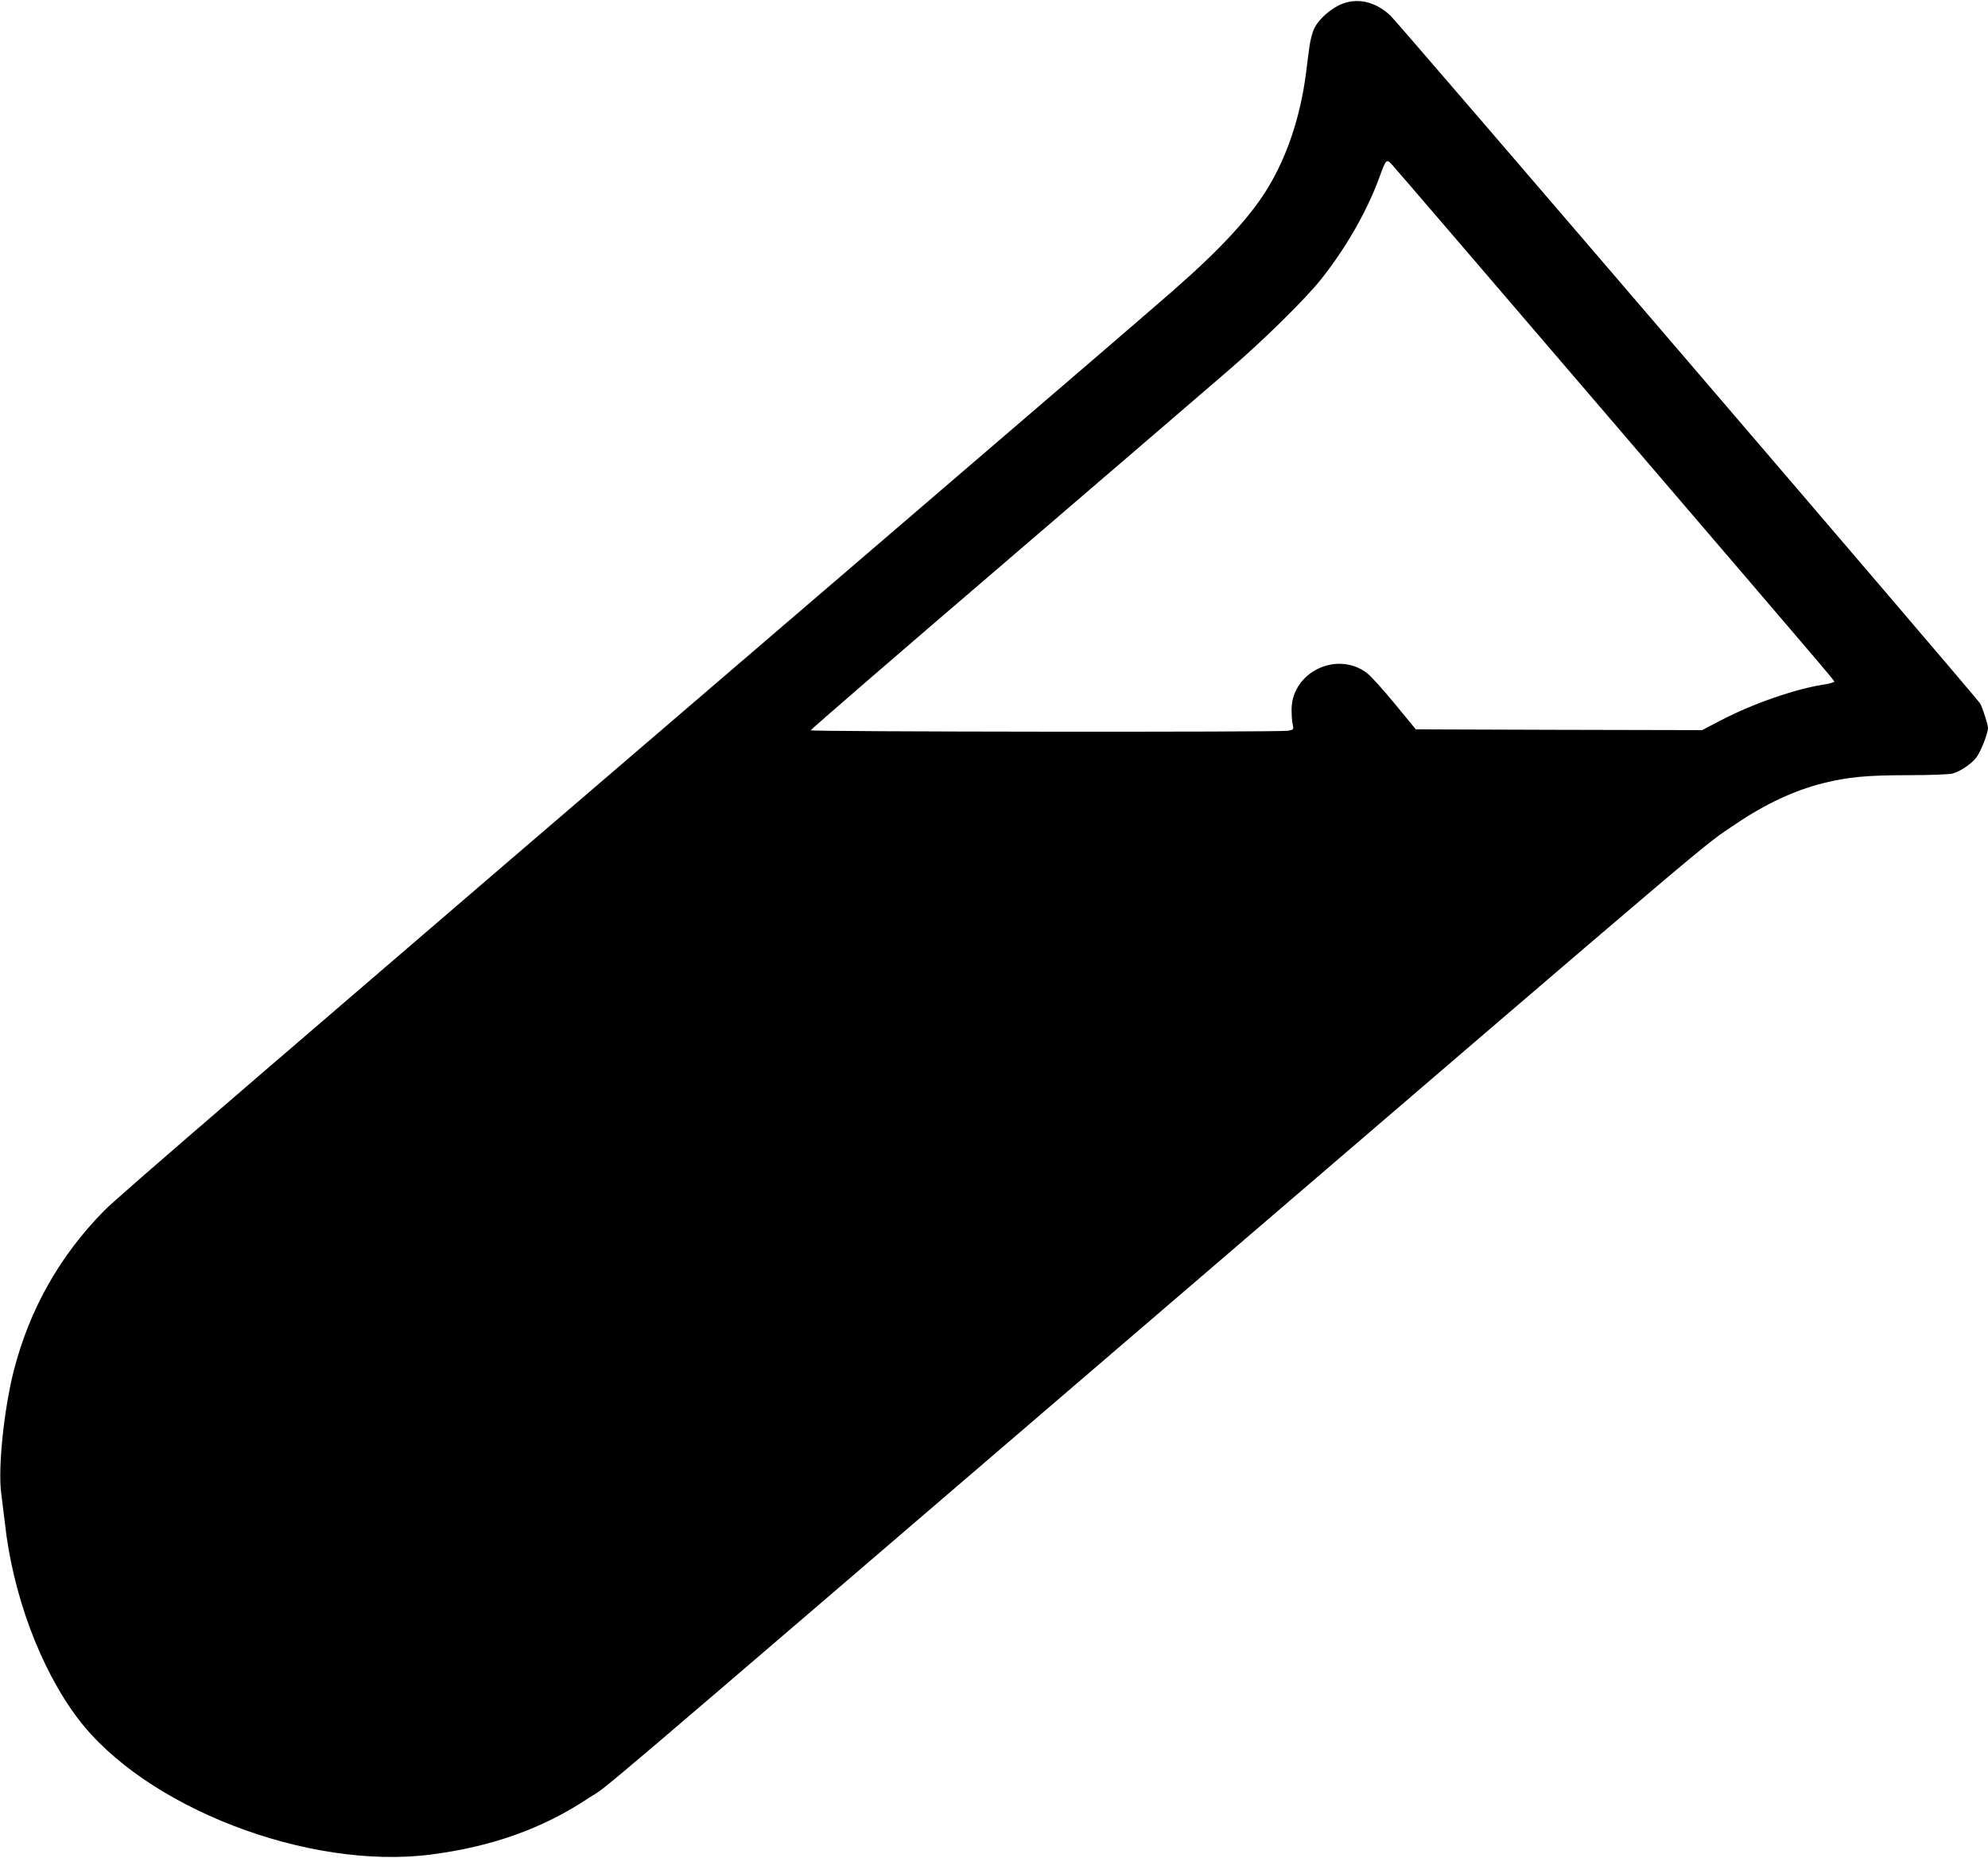 <?xml version="1.0" standalone="no"?>
<!DOCTYPE svg PUBLIC "-//W3C//DTD SVG 20010904//EN"
 "http://www.w3.org/TR/2001/REC-SVG-20010904/DTD/svg10.dtd">
<svg version="1.0" xmlns="http://www.w3.org/2000/svg"
 width="1280pt" height="1196pt" viewBox="0 0 1280 1196"
 preserveAspectRatio="xMidYMid meet">
<g transform="translate(0,1196) scale(0.1,-0.1)"
fill="#000000" stroke="none">
<path d="M8646 11937 c-73 -27 -155 -99 -185 -162 -12 -25 -26 -80 -31 -123
-6 -42 -15 -115 -21 -162 -36 -280 -122 -538 -249 -745 -112 -183 -301 -388
-605 -654 -104 -92 -887 -765 -1740 -1496 -4265 -3657 -5058 -4340 -5147
-4431 -285 -291 -477 -631 -579 -1026 -64 -253 -103 -629 -81 -792 6 -45 16
-128 23 -186 50 -462 228 -940 468 -1259 432 -575 1484 -981 2276 -879 394 51
721 168 1014 363 158 104 -237 -231 3681 3130 3719 3191 3485 2992 3706 3141
192 130 378 216 564 263 157 39 281 51 545 51 138 0 266 5 285 10 52 14 123
62 155 104 29 38 75 156 75 191 -1 23 -33 122 -50 156 -18 33 -3734 4366
-3795 4426 -93 89 -205 118 -309 80z m1725 -2677 c1585 -1850 1441 -1679 1434
-1690 -3 -4 -26 -11 -52 -15 -186 -27 -464 -123 -671 -231 l-123 -64 -921 2
-922 3 -135 164 c-75 91 -155 180 -179 198 -192 146 -481 9 -486 -230 0 -34 2
-78 7 -98 7 -36 7 -36 -30 -43 -61 -10 -3073 -7 -3073 3 0 5 563 492 1252
1082 689 591 1342 1152 1453 1248 227 197 478 445 579 571 160 200 298 441
376 655 44 120 47 123 80 88 15 -15 650 -755 1411 -1643z"/>
</g>
</svg>
